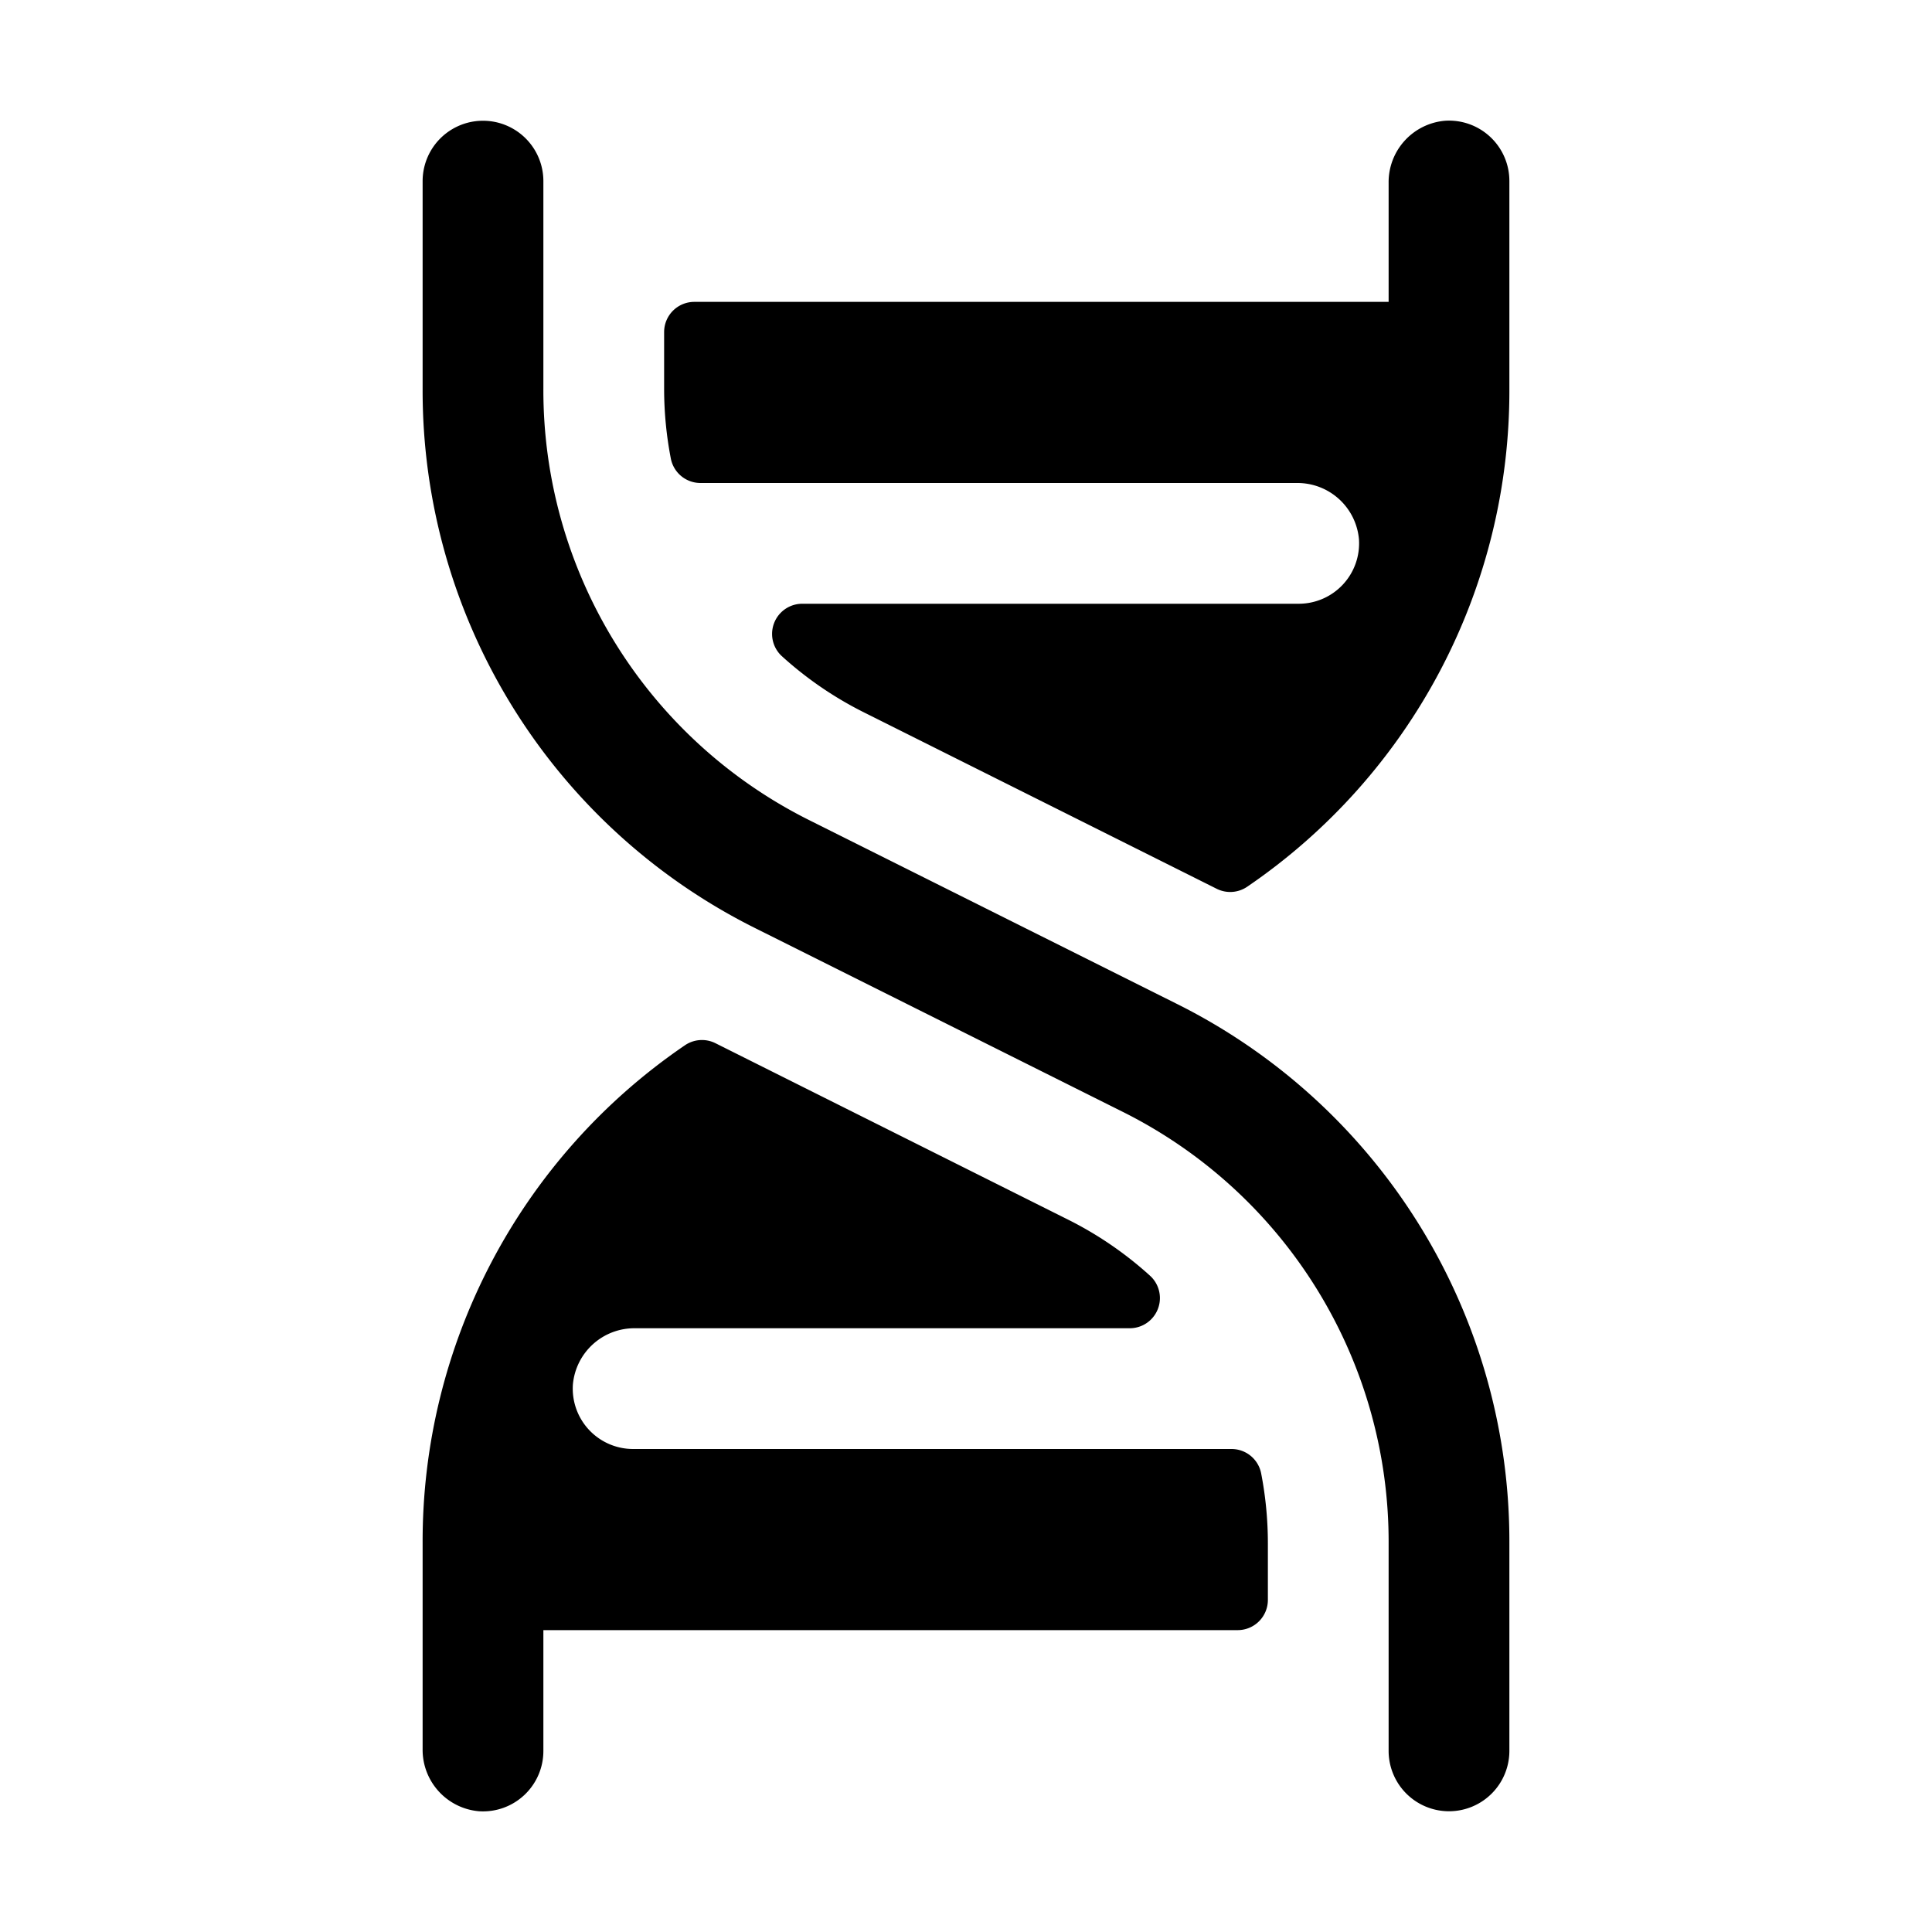 <svg xmlns="http://www.w3.org/2000/svg" viewBox="0 0 256 256"><rect width="256" height="256" fill="none"/><path d="M200,204.5V232a8,8,0,0,1-16,0V204.5a63.67,63.67,0,0,0-35.38-57.25l-48.4-24.19A79.58,79.58,0,0,1,56,51.5V24a8,8,0,0,1,16,0V51.5a63.67,63.67,0,0,0,35.38,57.25l48.4,24.19A79.58,79.58,0,0,1,200,204.5ZM163.18,192H83.91a8,8,0,0,1-8-8.53A8.18,8.18,0,0,1,84.18,176H149.7a4,4,0,0,0,2.75-6.9,48.24,48.24,0,0,0-11-7.53L94.8,138.23a4,4,0,0,0-4.08.3A79.51,79.51,0,0,0,56,204.5v27.23A8.17,8.17,0,0,0,63.47,240,8,8,0,0,0,72,232V216h92a4,4,0,0,0,4-4v-7.5a48.76,48.76,0,0,0-.9-9.32A4,4,0,0,0,163.18,192ZM191.47,16A8.17,8.17,0,0,0,184,24.27V40H92a4,4,0,0,0-4,4v7.5a48.76,48.76,0,0,0,.9,9.32A4,4,0,0,0,92.82,64h79a8.18,8.18,0,0,1,8.25,7.47,8,8,0,0,1-8,8.53H106.3a4,4,0,0,0-2.75,6.9,48.24,48.24,0,0,0,11,7.53l46.67,23.34a4,4,0,0,0,4.08-.3A79.51,79.51,0,0,0,200,51.5V24A8,8,0,0,0,191.47,16Z"/></svg>